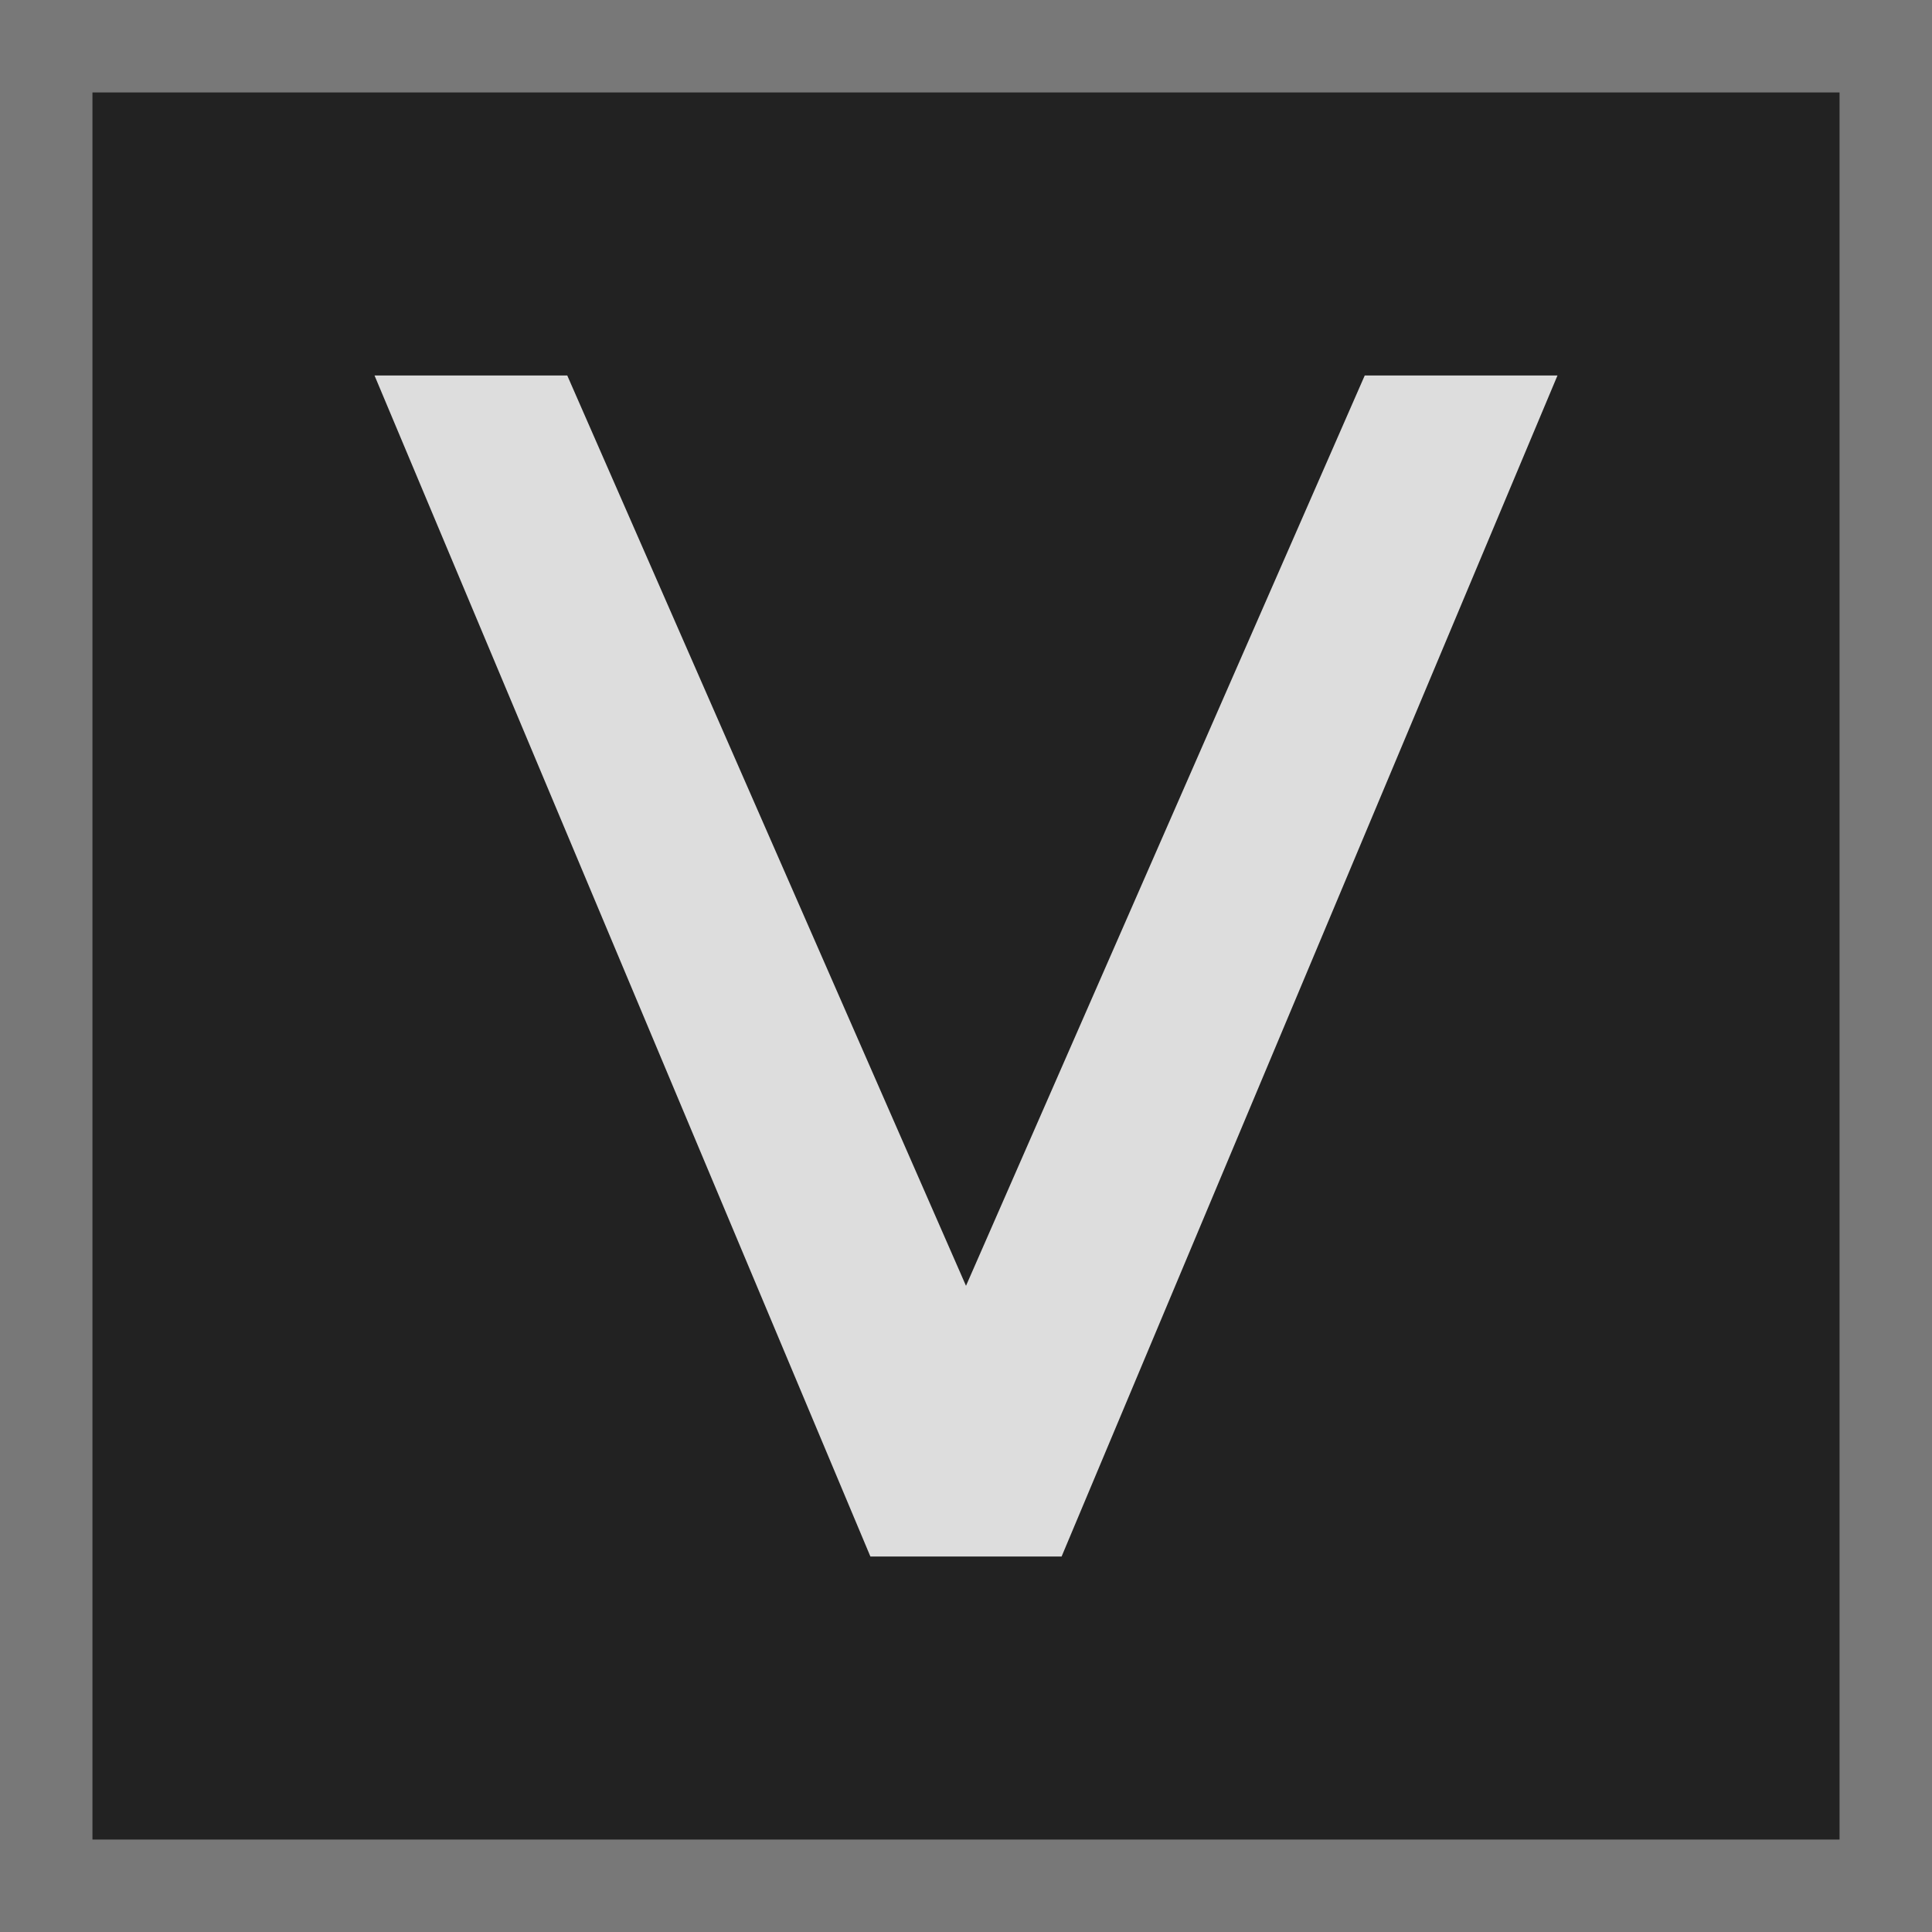 <?xml version="1.0" standalone="yes"?>
<svg width="512" height="512" version="1.1"
     xmlns="http://www.w3.org/2000/svg">
<rect x="0" y="0" width="512" height="512" stroke="#787878" stroke-width="1" fill="#787878">
</rect>
<rect x="25" y="25" width="462" height="462" stroke="#222222" stroke-width="1" fill="#222222">
</rect>
<path d="M100,100 L231,412 L281,412 L412,100 L362,100 L256,342 L150,100 Z" stroke="#dddddd" stroke-width="1" fill="#dddddd">
</path>
<!--
<path d="M50,75 L236,437 L276,437 L462,75 Z" stroke="#dddddd" stroke-width="1" fill="#dddddd">
</path>-->
</svg>